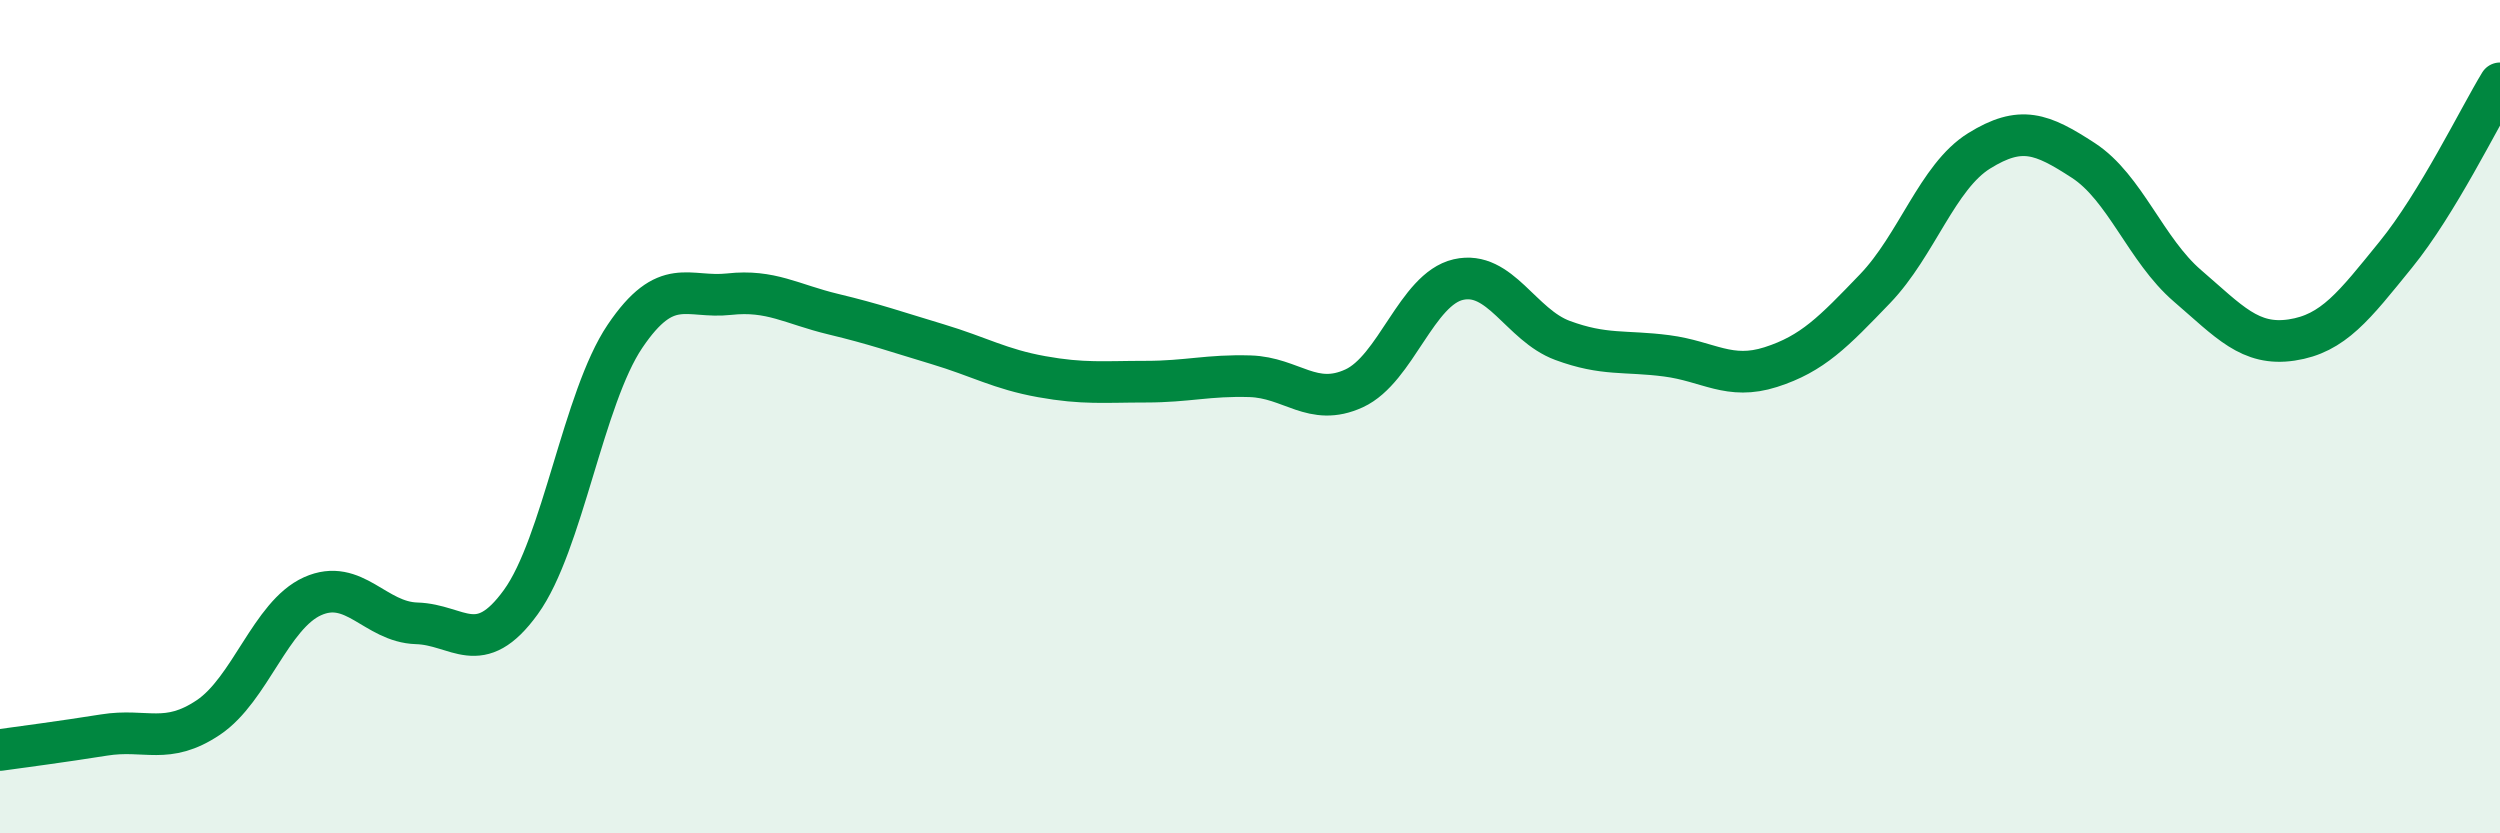 
    <svg width="60" height="20" viewBox="0 0 60 20" xmlns="http://www.w3.org/2000/svg">
      <path
        d="M 0,18 C 0.5,17.93 1.5,17.8 2.5,17.64 C 3.5,17.48 4,17.89 5,17.22 C 6,16.55 6.5,14.76 7.5,14.31 C 8.5,13.86 9,14.93 10,14.96 C 11,14.99 11.5,15.83 12.5,14.45 C 13.5,13.07 14,9.55 15,8.07 C 16,6.59 16.5,7.17 17.5,7.06 C 18.5,6.95 19,7.3 20,7.54 C 21,7.78 21.5,7.96 22.5,8.26 C 23.5,8.56 24,8.86 25,9.04 C 26,9.22 26.5,9.16 27.5,9.16 C 28.5,9.16 29,9 30,9.03 C 31,9.06 31.5,9.78 32.5,9.32 C 33.5,8.86 34,6.94 35,6.71 C 36,6.48 36.5,7.8 37.5,8.17 C 38.5,8.54 39,8.41 40,8.54 C 41,8.67 41.5,9.13 42.5,8.81 C 43.5,8.49 44,7.97 45,6.93 C 46,5.89 46.5,4.24 47.5,3.62 C 48.5,3 49,3.2 50,3.85 C 51,4.5 51.5,6 52.5,6.86 C 53.5,7.72 54,8.31 55,8.16 C 56,8.01 56.5,7.34 57.5,6.11 C 58.5,4.88 59.5,2.82 60,2L60 20L0 20Z"
        fill="#008740"
        opacity="0.1"
        stroke-linecap="round"
        stroke-linejoin="round"
      />
      <path
        d="M 0,18 C 0.5,17.93 1.5,17.8 2.5,17.64 C 3.5,17.48 4,17.89 5,17.22 C 6,16.55 6.5,14.76 7.5,14.31 C 8.5,13.86 9,14.93 10,14.96 C 11,14.99 11.5,15.83 12.5,14.45 C 13.5,13.07 14,9.55 15,8.07 C 16,6.59 16.5,7.17 17.5,7.06 C 18.5,6.95 19,7.3 20,7.54 C 21,7.78 21.5,7.96 22.5,8.26 C 23.5,8.56 24,8.86 25,9.04 C 26,9.22 26.5,9.16 27.5,9.16 C 28.5,9.16 29,9 30,9.03 C 31,9.06 31.5,9.78 32.5,9.32 C 33.5,8.86 34,6.94 35,6.71 C 36,6.48 36.5,7.8 37.5,8.17 C 38.5,8.54 39,8.41 40,8.54 C 41,8.67 41.5,9.13 42.5,8.81 C 43.5,8.49 44,7.97 45,6.93 C 46,5.89 46.5,4.24 47.5,3.62 C 48.5,3 49,3.2 50,3.85 C 51,4.5 51.5,6 52.5,6.86 C 53.5,7.72 54,8.31 55,8.16 C 56,8.01 56.5,7.34 57.5,6.11 C 58.5,4.88 59.5,2.82 60,2"
        stroke="#008740"
        stroke-width="1"
        fill="none"
        stroke-linecap="round"
        stroke-linejoin="round"
      />
    </svg>
  